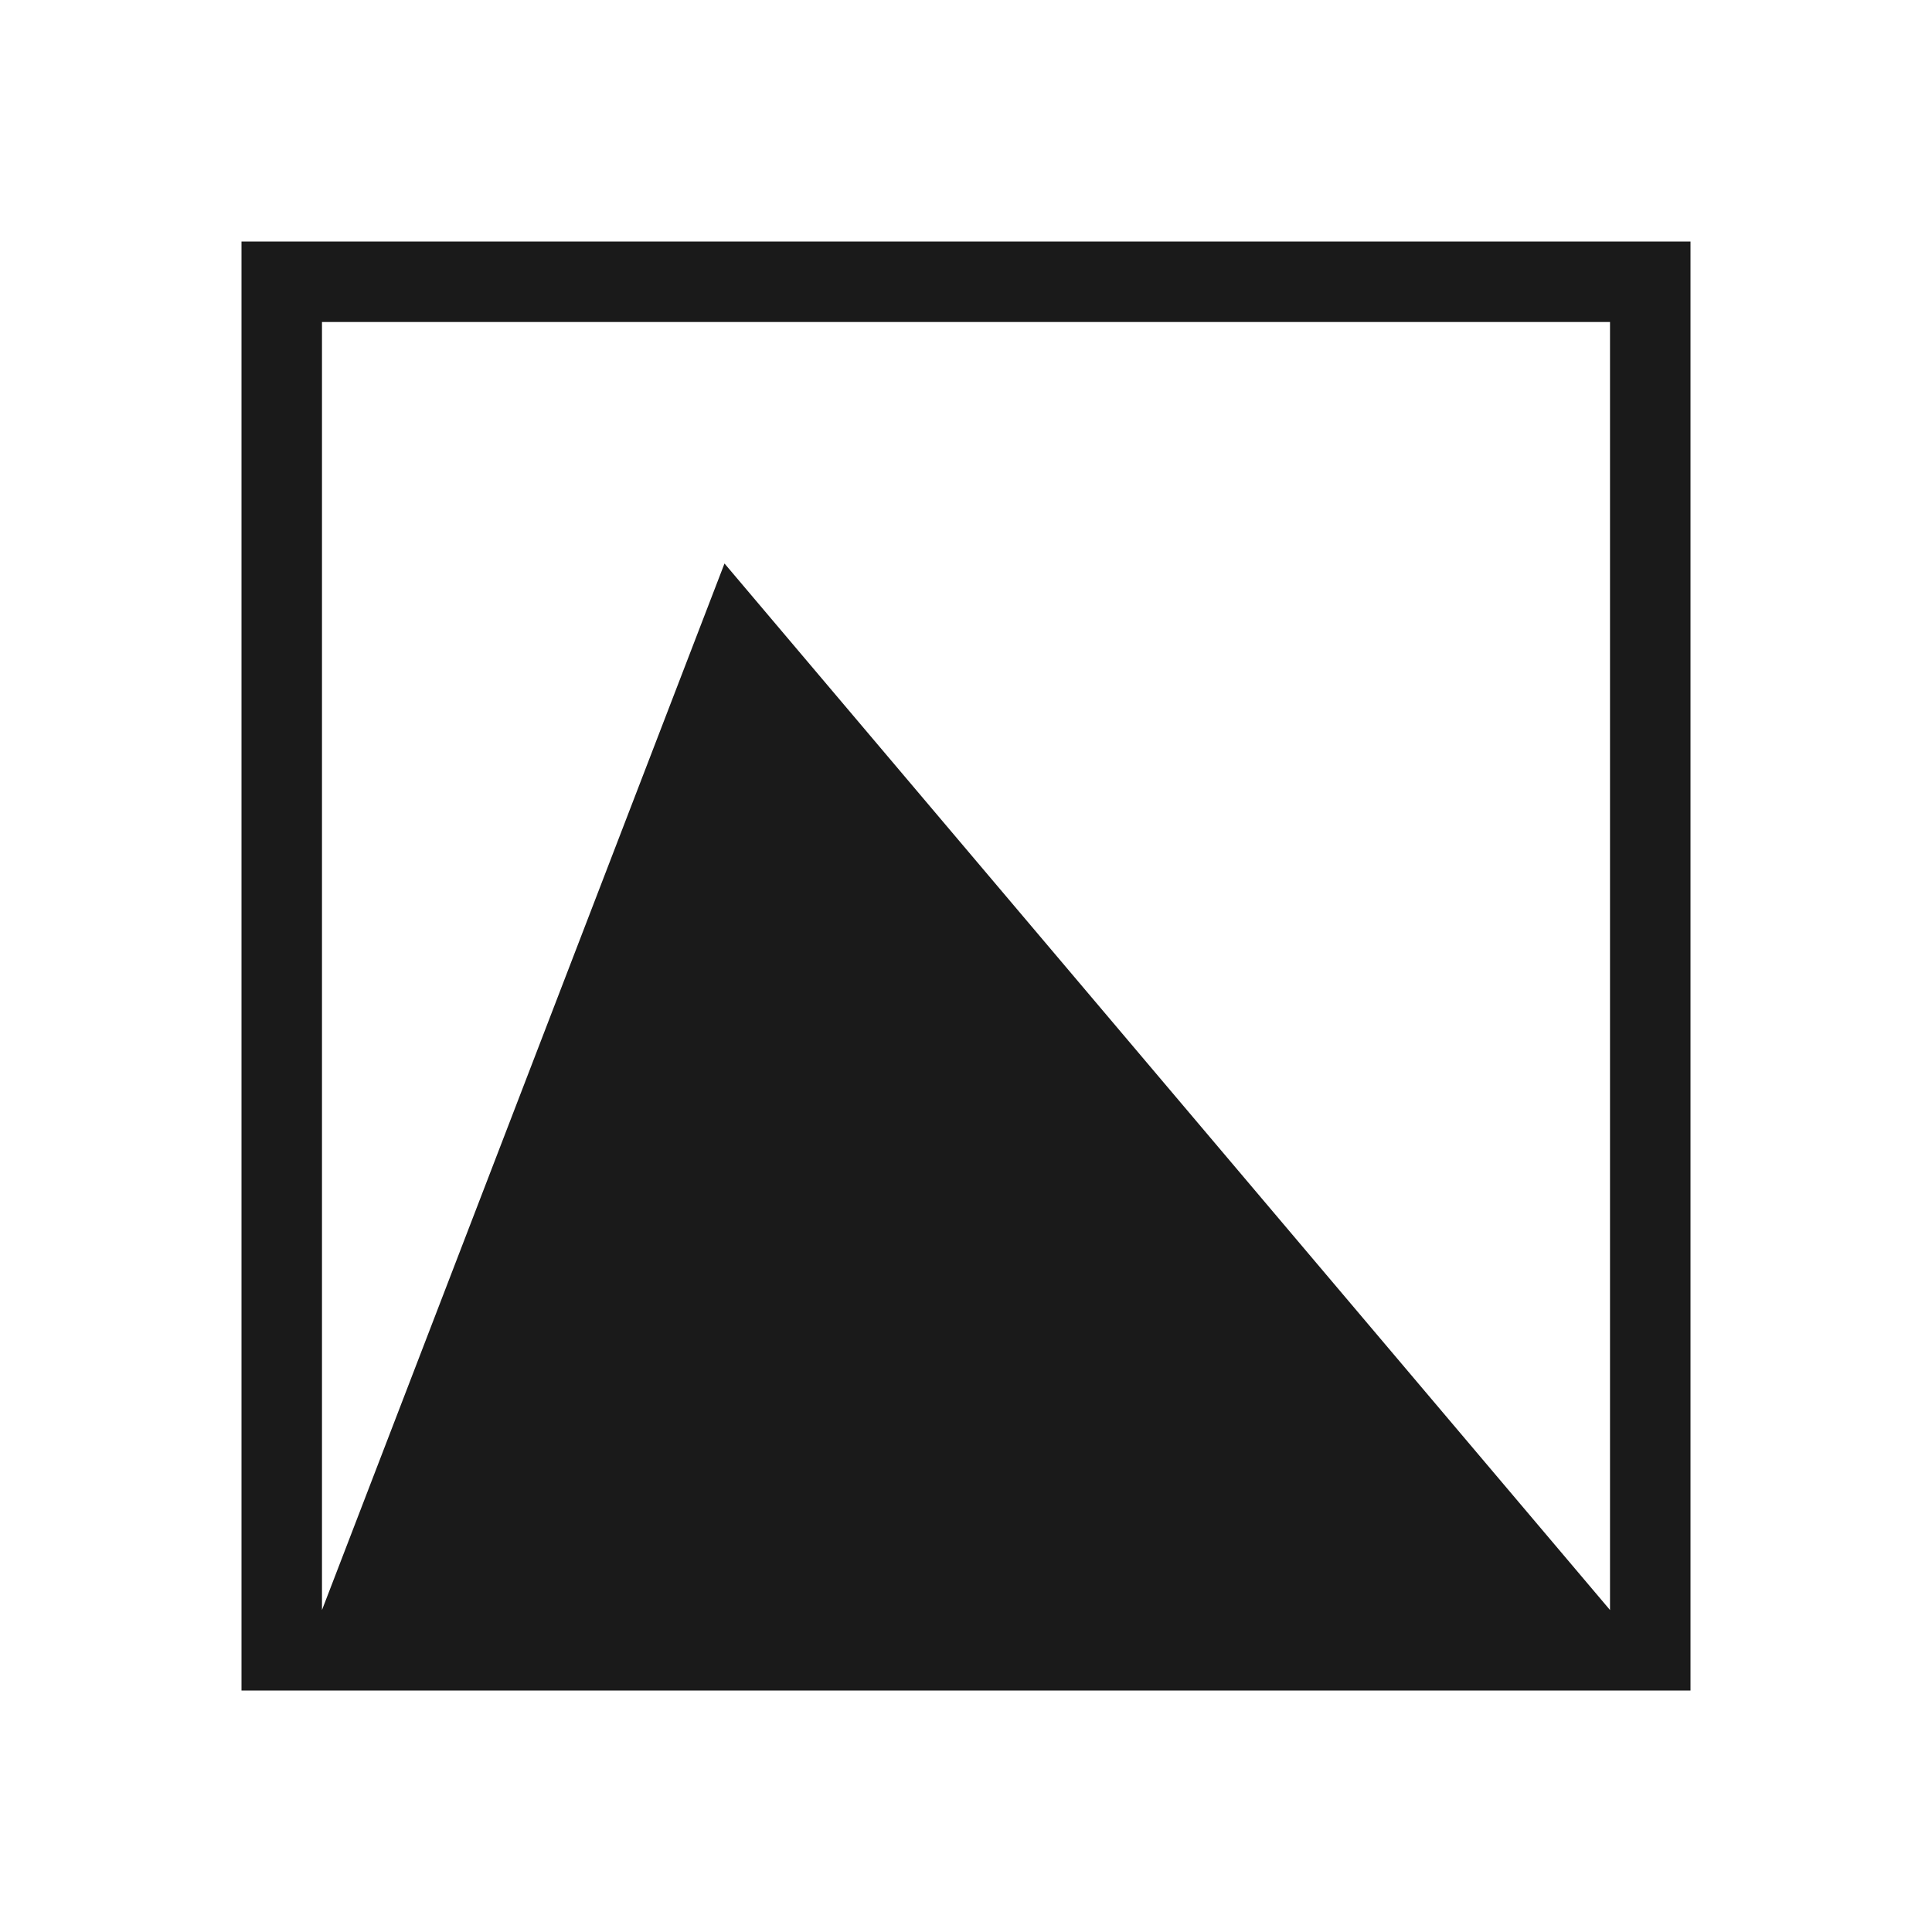 <?xml version="1.0" encoding="UTF-8"?>
<!DOCTYPE svg PUBLIC "-//W3C//DTD SVG 1.1//EN" "http://www.w3.org/Graphics/SVG/1.1/DTD/svg11.dtd">
<!-- Creator: CorelDRAW -->
<svg xmlns="http://www.w3.org/2000/svg" xml:space="preserve" width="150px" height="150px" version="1.1" style="shape-rendering:geometricPrecision; text-rendering:geometricPrecision; image-rendering:optimizeQuality; fill-rule:evenodd; clip-rule:evenodd"
viewBox="0 0 150 150"
 xmlns:xlink="http://www.w3.org/1999/xlink">
 <defs>
  <style type="text/css">
   <![CDATA[
    .fil1 {fill:none}
    .fil0 {fill:#1A1A1A}
   ]]>
  </style>
 </defs>
 <g id="Pen">
  <path class="fil0" d="M56.25 43.75l68.75 81.25 0.001 0.001 0 -100.002 -100.002 0 0 100.002 0.001 -0.001 31.25 -81.25zm-37.5 -25l112.5 0 0 112.5 -112.5 0 0 -112.5z"/>
 </g>
 <rect class="fil1" width="150" height="150"/>
</svg>
